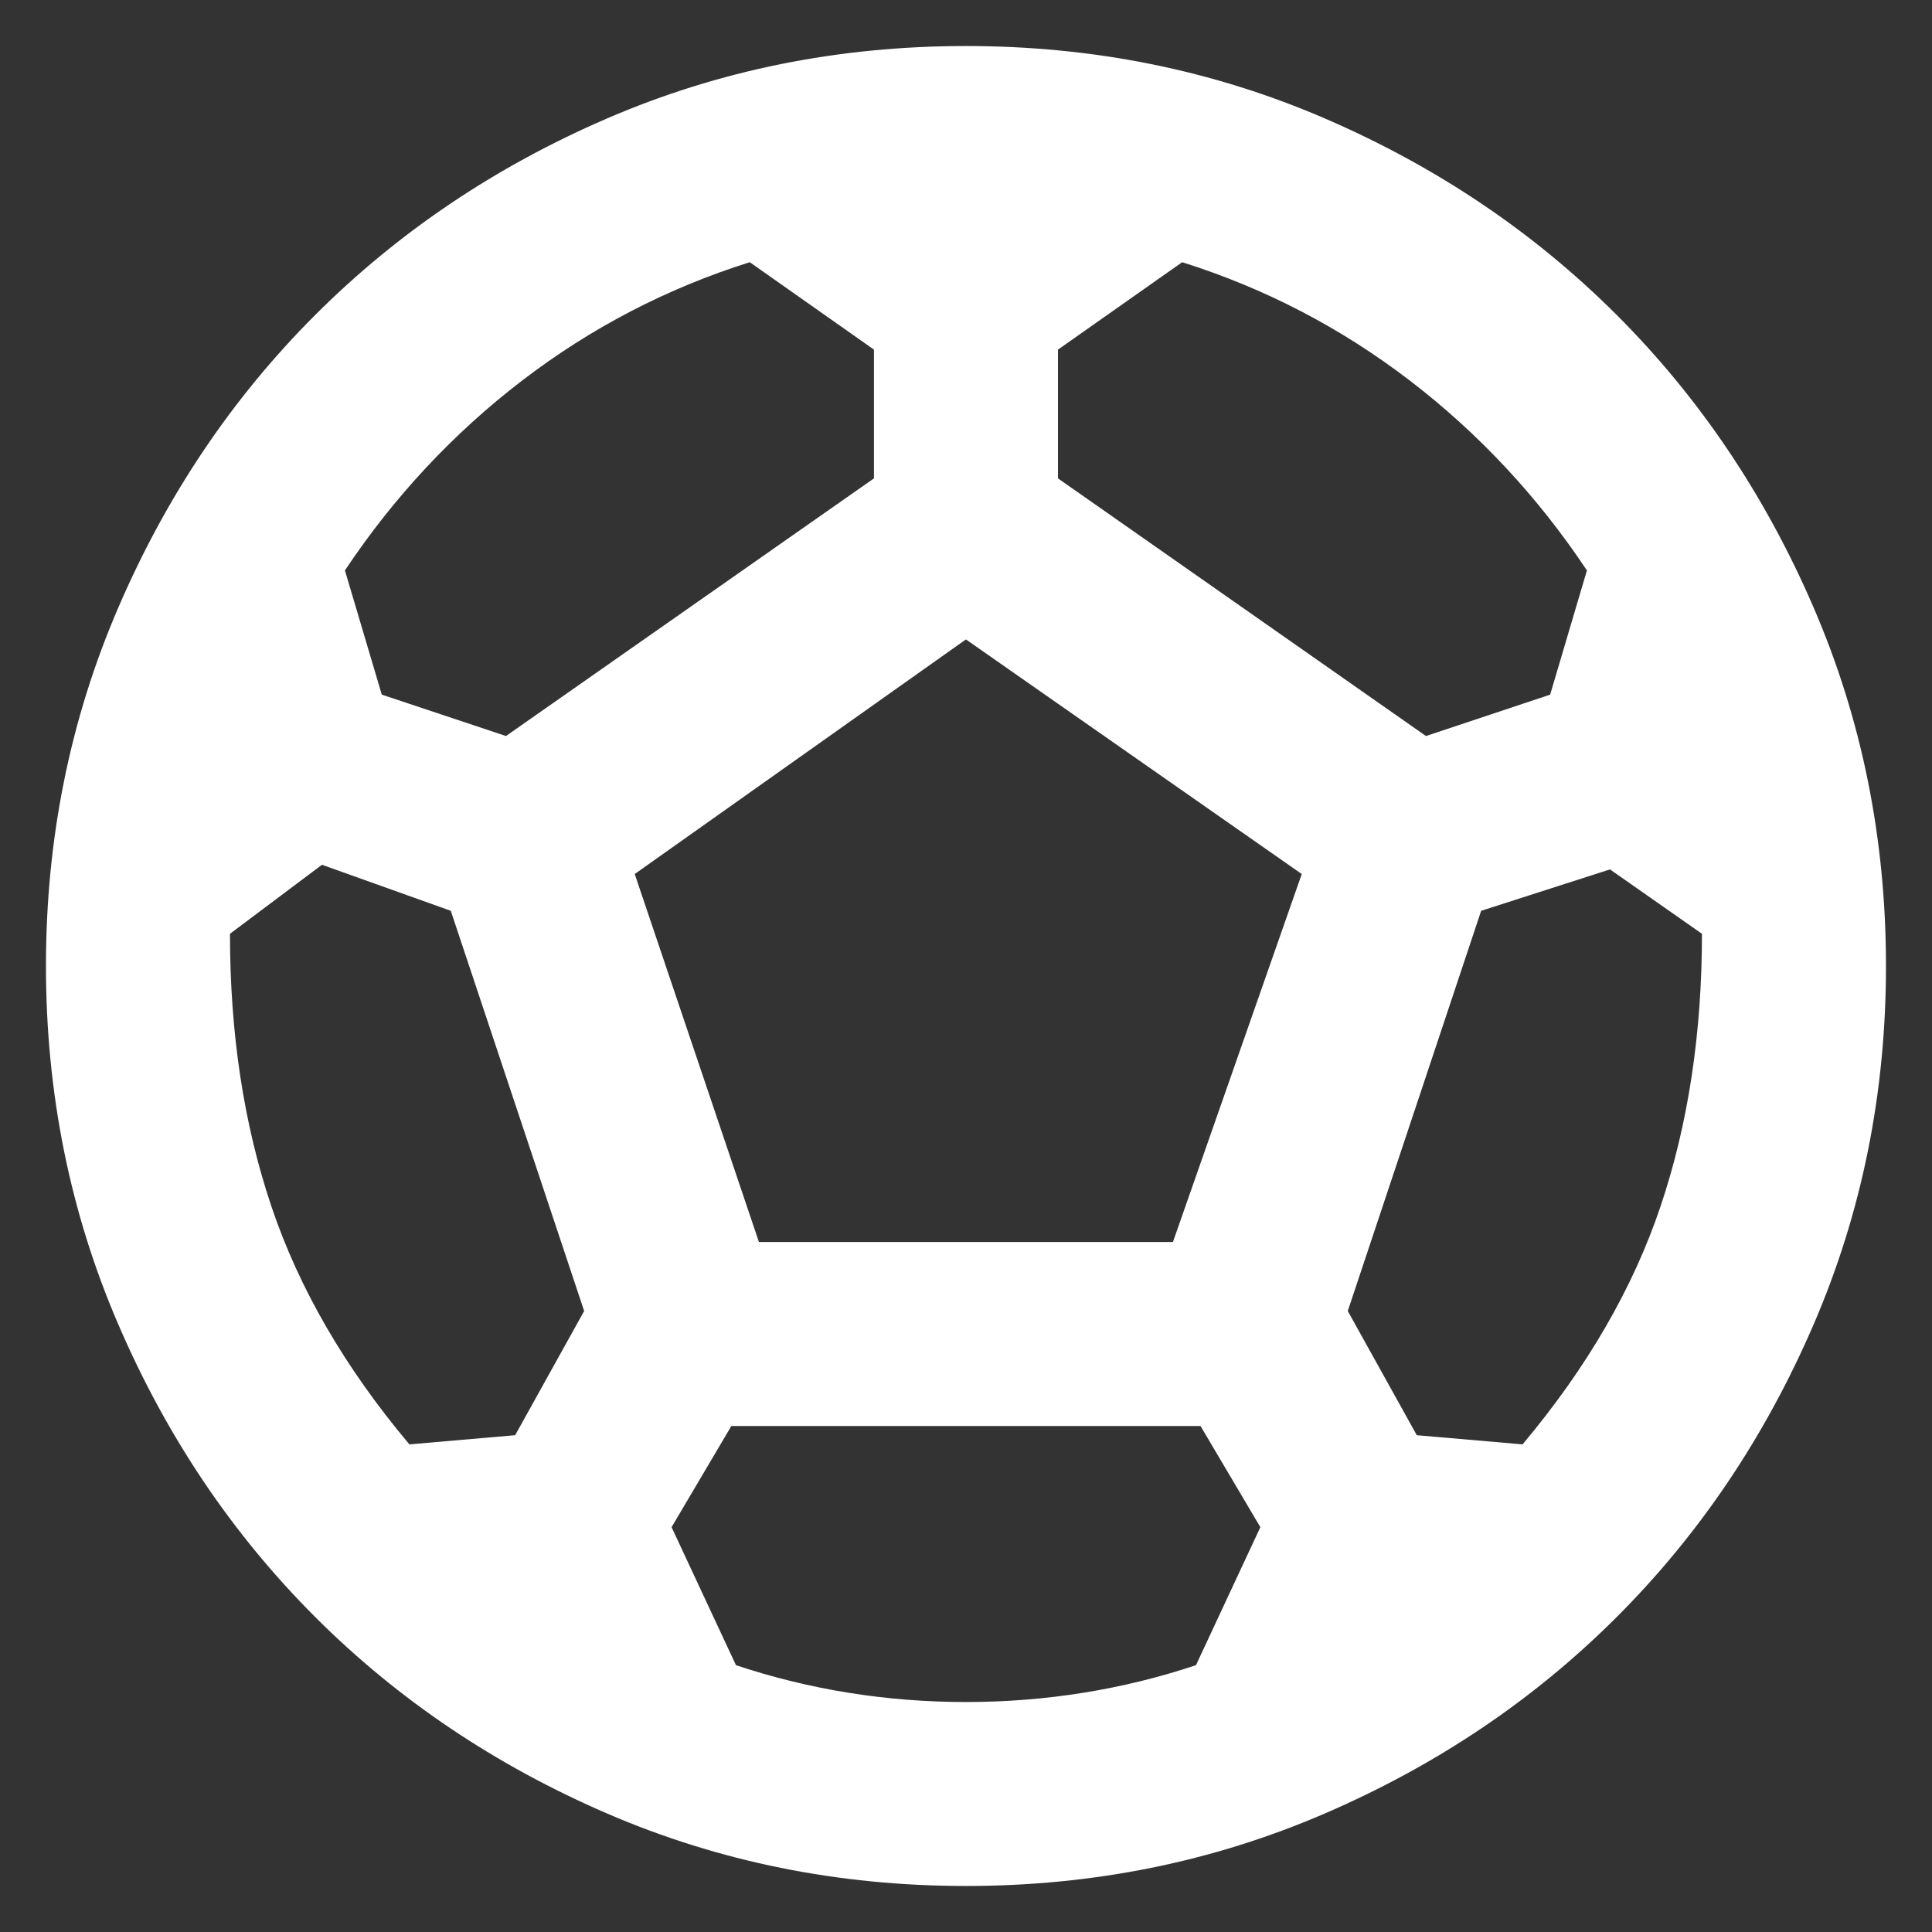 <svg width="28" height="28" viewBox="0 0 28 28" fill="none" xmlns="http://www.w3.org/2000/svg">
<rect x="0" y="0" width="28" height="28" fill="#333333" stroke="none"/>
<path d="M13.999 27.333C12.155 27.333 10.422 26.983 8.799 26.283C7.177 25.583 5.766 24.633 4.566 23.433C3.366 22.233 2.416 20.822 1.717 19.2C1.016 17.578 0.666 15.844 0.666 14C0.666 12.155 1.016 10.422 1.717 8.8C2.416 7.178 3.366 5.767 4.566 4.567C5.766 3.367 7.177 2.416 8.799 1.716C10.422 1.016 12.155 0.667 13.999 0.667C15.844 0.667 17.577 1.016 19.199 1.716C20.822 2.416 22.233 3.367 23.433 4.567C24.633 5.767 25.582 7.178 26.282 8.8C26.983 10.422 27.333 12.155 27.333 14C27.333 15.844 26.983 17.578 26.282 19.2C25.582 20.822 24.633 22.233 23.433 23.433C22.233 24.633 20.822 25.583 19.199 26.283C17.577 26.983 15.844 27.333 13.999 27.333ZM20.666 10.667L22.466 10.067L22.999 8.267C22.288 7.2 21.433 6.283 20.433 5.516C19.433 4.75 18.333 4.178 17.133 3.8L15.333 5.067V6.933L20.666 10.667ZM7.333 10.667L12.666 6.933V5.067L10.866 3.8C9.666 4.178 8.566 4.75 7.566 5.516C6.566 6.283 5.71 7.2 4.999 8.267L5.533 10.067L7.333 10.667ZM5.933 20.933L7.466 20.8L8.466 19L6.533 13.2L4.666 12.533L3.333 13.533C3.333 14.978 3.533 16.294 3.933 17.483C4.333 18.672 4.999 19.822 5.933 20.933ZM13.999 24.667C14.577 24.667 15.144 24.622 15.699 24.533C16.255 24.444 16.799 24.311 17.333 24.133L18.266 22.133L17.399 20.667H10.599L9.733 22.133L10.666 24.133C11.199 24.311 11.744 24.444 12.299 24.533C12.855 24.622 13.422 24.667 13.999 24.667V24.667ZM10.999 18H16.999L18.866 12.667L13.999 9.267L9.199 12.667L10.999 18ZM22.066 20.933C22.999 19.822 23.666 18.672 24.066 17.483C24.466 16.294 24.666 14.978 24.666 13.533L23.333 12.6L21.466 13.2L19.533 19L20.533 20.8L22.066 20.933Z" fill="white"/>
</svg>
